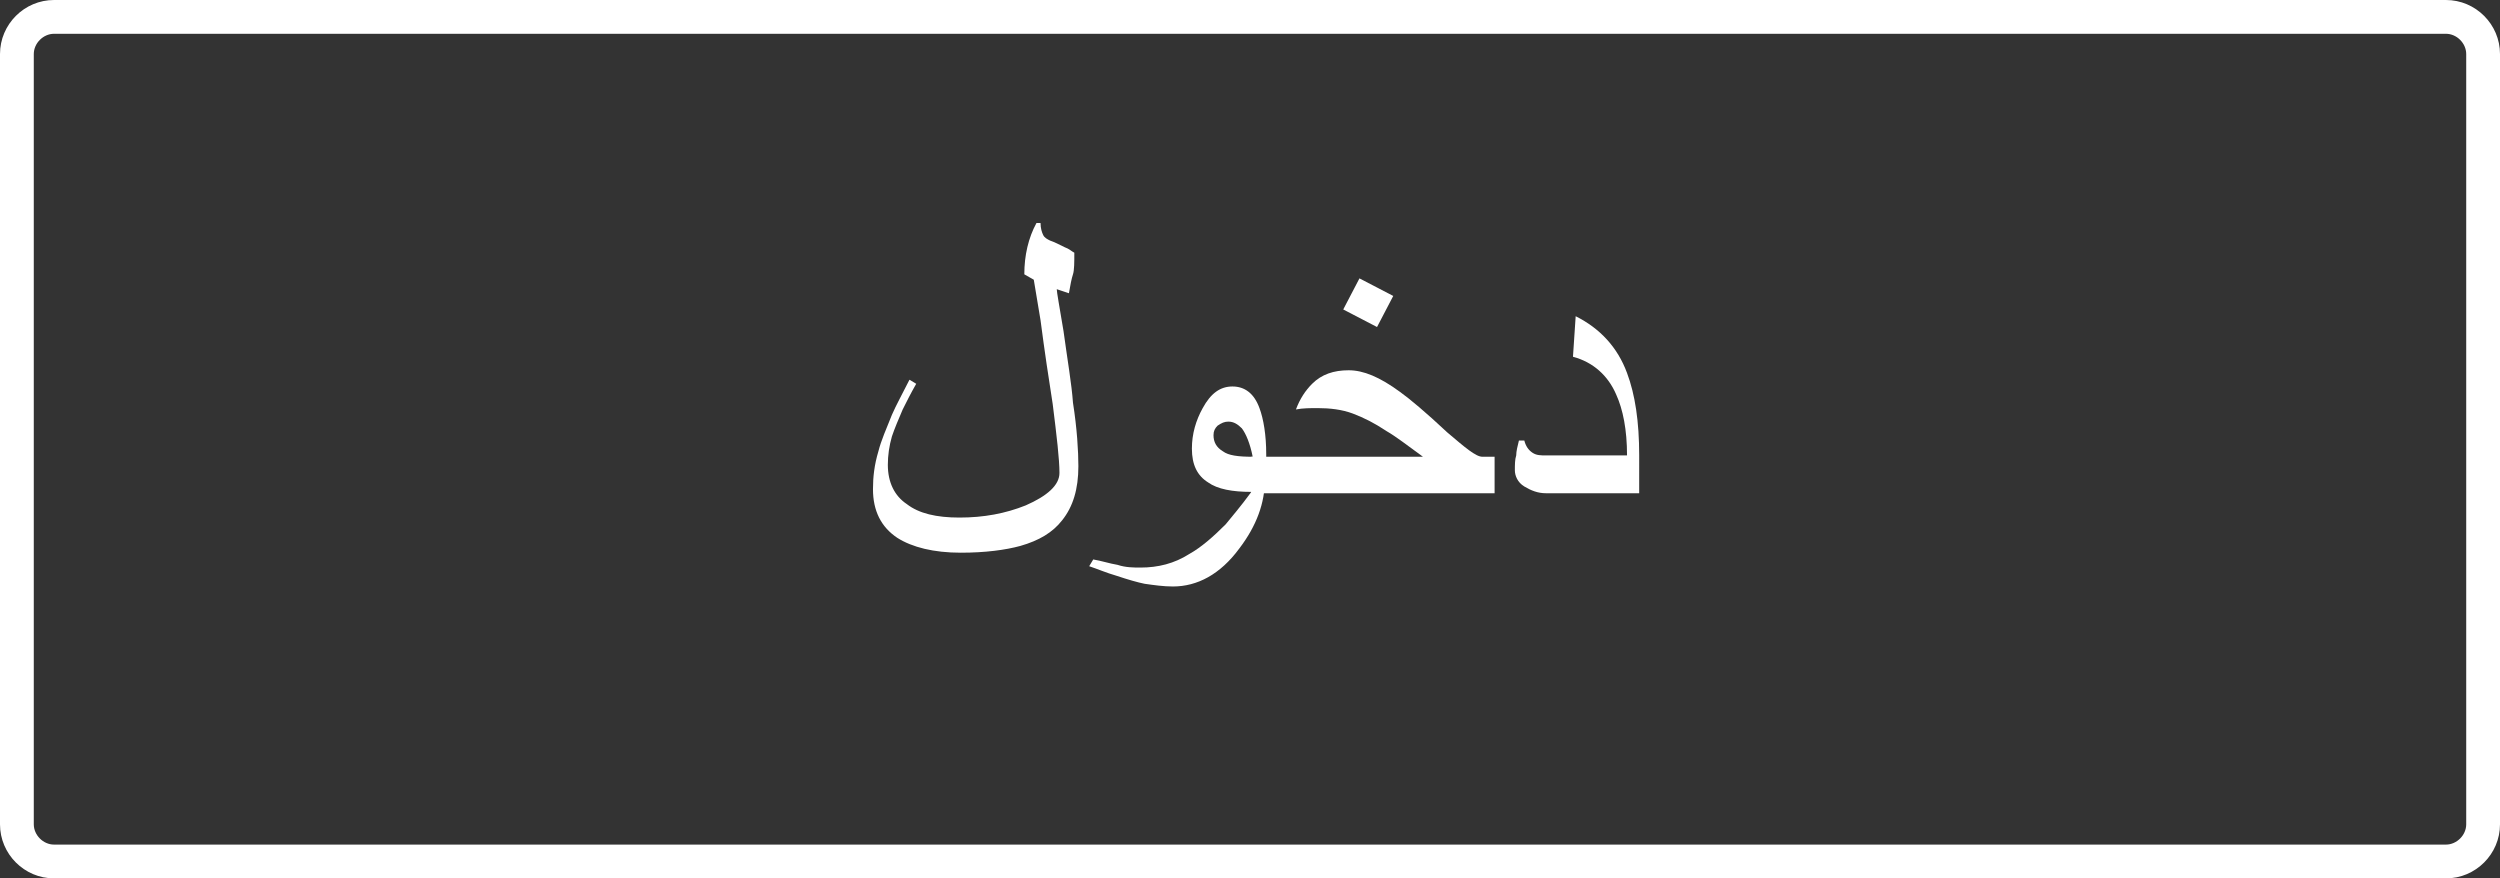<?xml version="1.0" encoding="utf-8"?>
<!-- Generator: Adobe Illustrator 21.1.0, SVG Export Plug-In . SVG Version: 6.00 Build 0)  -->
<svg version="1.1" id="レイヤー_1" xmlns="http://www.w3.org/2000/svg" xmlns:xlink="http://www.w3.org/1999/xlink" x="0px"
	 y="0px" width="185px" height="65px" viewBox="0 0 185 65" style="enable-background:new 0 0 185 65;" xml:space="preserve">
<rect x="0" y="0" width="185" height="65" fill="#333333" stroke="none"/>
<style type="text/css">
	.st0{fill:#FFFFFF;}
</style>
<g>
	<path class="st0" d="M181,2.5c0.8,0,1.5,0.7,1.5,1.5v57c0,0.8-0.7,1.5-1.5,1.5H4c-0.8,0-1.5-0.7-1.5-1.5V4c0-0.8,0.7-1.5,1.5-1.5
		H181 M181,0H4C1.8,0,0,1.8,0,4v57c0,2.2,1.8,4,4,4h177c2.2,0,4-1.8,4-4V4C185,1.8,183.2,0,181,0L181,0z"/>
</g>
<g>
	<path class="st0" d="M79.8,34.5c0,1.7-0.4,3-1.2,4c-0.7,0.9-1.7,1.5-3.1,1.9c-1.1,0.3-2.6,0.5-4.4,0.5c-2,0-3.6-0.4-4.7-1.1
		c-1.2-0.8-1.8-2-1.8-3.6c0-0.9,0.1-1.8,0.4-2.8c0.2-0.8,0.6-1.7,1-2.7c0.3-0.7,0.8-1.6,1.3-2.6l0.5,0.3c-0.4,0.7-0.7,1.3-1,1.9
		c-0.3,0.7-0.6,1.4-0.8,2c-0.2,0.7-0.3,1.4-0.3,2.1c0,1.3,0.5,2.3,1.4,2.9c0.9,0.7,2.2,1,3.9,1c1.8,0,3.4-0.3,4.9-0.9
		c1.6-0.7,2.5-1.5,2.5-2.4c0-1-0.2-2.7-0.5-5.1c-0.3-1.9-0.6-3.9-0.9-6.2l-0.5-3l-0.7-0.4c0-1.4,0.3-2.7,0.9-3.8H77
		c0,0.4,0.1,0.7,0.2,0.9c0.1,0.2,0.3,0.3,0.5,0.4c0.3,0.1,0.7,0.3,1.1,0.5c0.3,0.1,0.5,0.3,0.7,0.4c0,0.7,0,1.3-0.1,1.6
		c-0.1,0.3-0.2,0.8-0.3,1.4l-0.9-0.3c0,0.2,0.2,1.3,0.5,3.1c0.3,2.2,0.6,3.9,0.7,5.3C79.7,31.7,79.8,33.4,79.8,34.5z"/>
	<path class="st0" d="M93.6,35.5c0,1.7-0.6,3.4-1.9,5.1c-1.4,1.9-3.1,2.8-4.9,2.8c-0.7,0-1.4-0.1-2.1-0.2c-0.5-0.1-1.2-0.3-2.1-0.6
		c-0.7-0.2-1.4-0.5-2-0.7l0.3-0.5c0.6,0.1,1.2,0.3,1.8,0.4c0.6,0.2,1.2,0.2,1.7,0.2c1.3,0,2.5-0.3,3.6-1c0.9-0.5,1.8-1.3,2.7-2.2
		c0.4-0.5,1.1-1.3,1.9-2.4c-1.4,0-2.5-0.2-3.2-0.7c-0.8-0.5-1.2-1.3-1.2-2.5c0-1.1,0.3-2.1,0.8-3c0.6-1.1,1.3-1.6,2.2-1.6
		c0.9,0,1.6,0.5,2,1.6c0.3,0.8,0.5,2,0.5,3.4V35.5z M92.7,33.8c-0.2-1-0.5-1.7-0.8-2.1c-0.3-0.3-0.6-0.5-1-0.5
		c-0.3,0-0.5,0.1-0.8,0.3c-0.2,0.2-0.3,0.4-0.3,0.7c0,0.5,0.2,0.9,0.7,1.2C90.9,33.7,91.6,33.8,92.7,33.8z"/>
	<path class="st0" d="M110.6,36.5h-18v-2.7h12.7c-1.1-0.8-2-1.5-2.7-1.9c-0.9-0.6-1.7-1-2.5-1.3c-0.8-0.3-1.7-0.4-2.6-0.4
		c-0.5,0-1.1,0-1.6,0.1c0.3-0.8,0.7-1.4,1.2-1.9c0.7-0.7,1.6-1,2.7-1c1.1,0,2.3,0.5,3.8,1.6c0.7,0.5,1.9,1.5,3.5,3
		c1.3,1.1,2.1,1.8,2.6,1.8h0.9V36.5z M103.1,21.9l-1.2,2.3l-2.5-1.3l1.2-2.3L103.1,21.9z"/>
	<path class="st0" d="M121.4,36.5h-7c-0.6,0-1.1-0.2-1.6-0.5c-0.5-0.3-0.7-0.8-0.7-1.2c0-0.4,0-0.8,0.1-1.1c0-0.3,0.1-0.7,0.2-1.1
		h0.4c0.1,0.4,0.3,0.7,0.6,0.9c0.3,0.2,0.6,0.2,1,0.2h6c0-1.9-0.3-3.4-0.8-4.5c-0.6-1.4-1.7-2.4-3.2-2.8l0.2-3
		c1.8,0.9,3.1,2.3,3.8,4.2c0.6,1.6,0.9,3.6,0.9,6.1V36.5z"/>
</g>
</svg>
